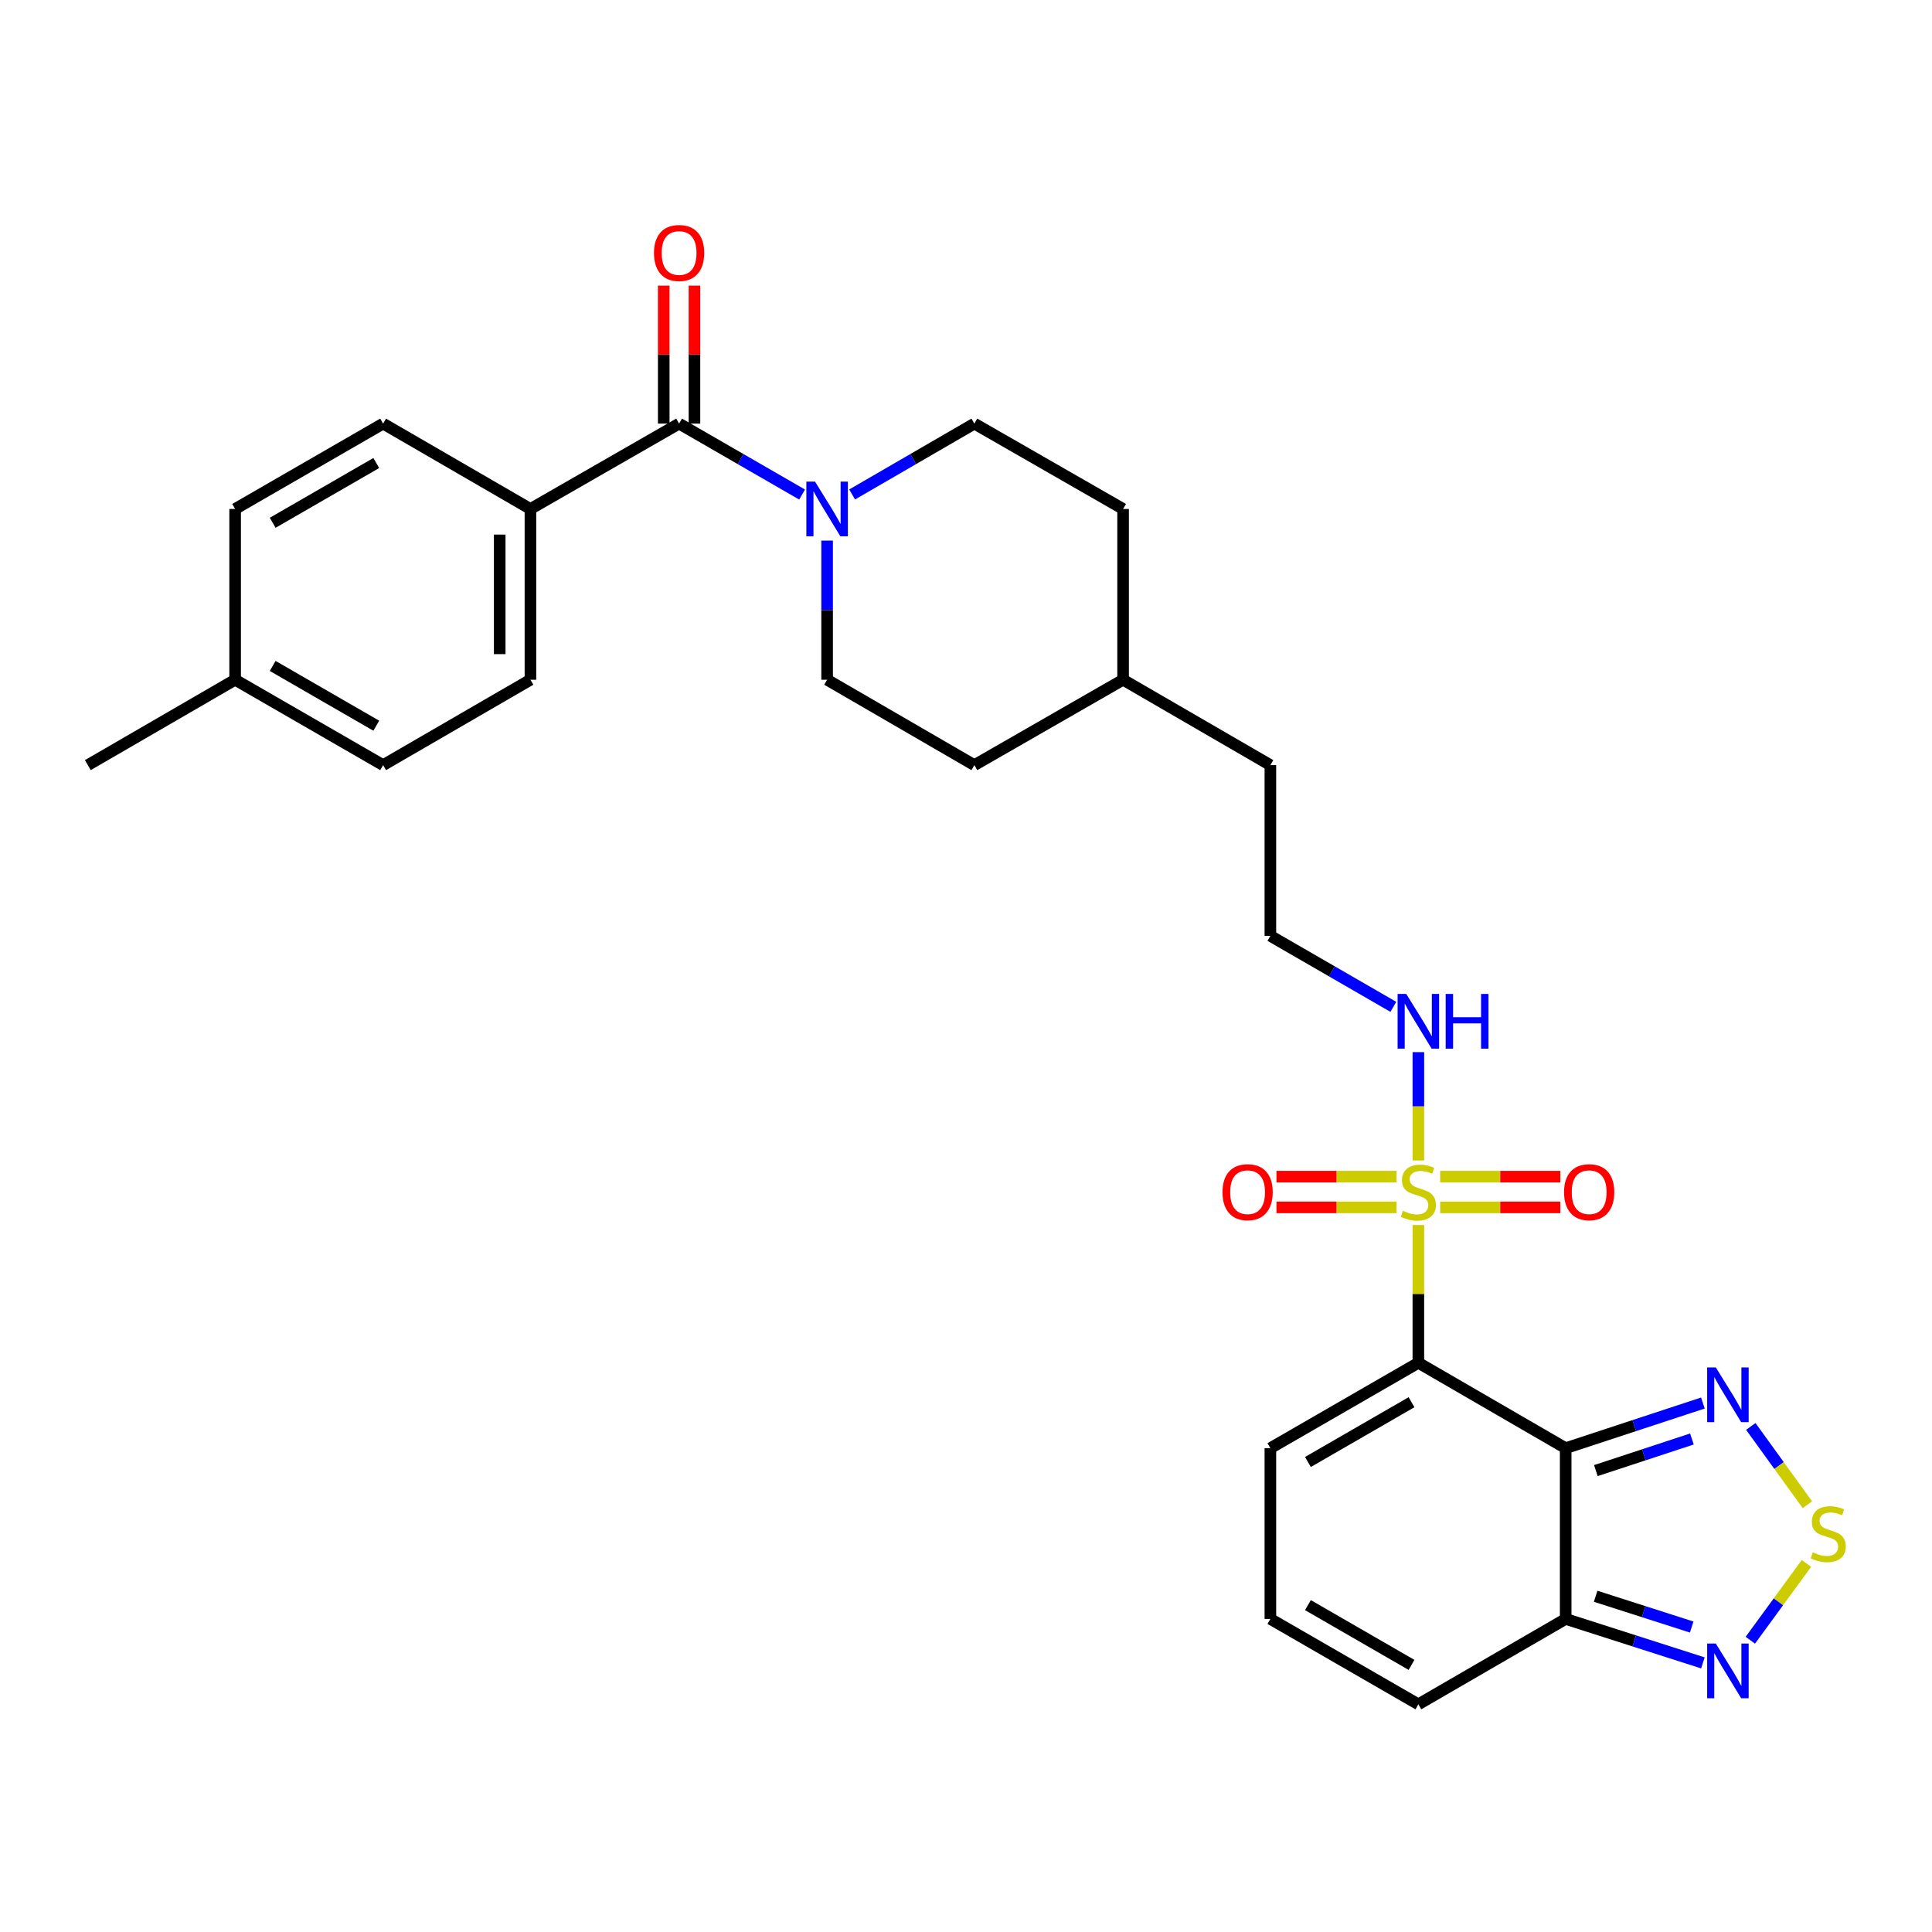 <?xml version='1.0' encoding='iso-8859-1'?>
<svg version='1.1' baseProfile='full'
              xmlns='http://www.w3.org/2000/svg'
                      xmlns:rdkit='http://www.rdkit.org/xml'
                      xmlns:xlink='http://www.w3.org/1999/xlink'
                  xml:space='preserve'
width='1000px' height='1000px' viewBox='0 0 1000 1000'>
<!-- END OF HEADER -->
<rect style='opacity:1.0;fill:#FFFFFF;stroke:none' width='1000' height='1000' x='0' y='0'> </rect>
<path class='bond-0' d='M 734.141,705.379 L 734.141,669.729' style='fill:none;fill-rule:evenodd;stroke:#000000;stroke-width:6px;stroke-linecap:butt;stroke-linejoin:miter;stroke-opacity:1' />
<path class='bond-0' d='M 734.141,669.729 L 734.141,634.078' style='fill:none;fill-rule:evenodd;stroke:#CCCC00;stroke-width:6px;stroke-linecap:butt;stroke-linejoin:miter;stroke-opacity:1' />
<path class='bond-1' d='M 734.141,705.379 L 810.392,749.574' style='fill:none;fill-rule:evenodd;stroke:#000000;stroke-width:6px;stroke-linecap:butt;stroke-linejoin:miter;stroke-opacity:1' />
<path class='bond-8' d='M 734.141,705.379 L 657.546,749.574' style='fill:none;fill-rule:evenodd;stroke:#000000;stroke-width:6px;stroke-linecap:butt;stroke-linejoin:miter;stroke-opacity:1' />
<path class='bond-8' d='M 730.6,725.784 L 676.984,756.721' style='fill:none;fill-rule:evenodd;stroke:#000000;stroke-width:6px;stroke-linecap:butt;stroke-linejoin:miter;stroke-opacity:1' />
<path class='bond-9' d='M 722.852,609.036 L 691.769,609.036' style='fill:none;fill-rule:evenodd;stroke:#CCCC00;stroke-width:6px;stroke-linecap:butt;stroke-linejoin:miter;stroke-opacity:1' />
<path class='bond-9' d='M 691.769,609.036 L 660.687,609.036' style='fill:none;fill-rule:evenodd;stroke:#FF0000;stroke-width:6px;stroke-linecap:butt;stroke-linejoin:miter;stroke-opacity:1' />
<path class='bond-9' d='M 722.852,624.94 L 691.769,624.94' style='fill:none;fill-rule:evenodd;stroke:#CCCC00;stroke-width:6px;stroke-linecap:butt;stroke-linejoin:miter;stroke-opacity:1' />
<path class='bond-9' d='M 691.769,624.94 L 660.687,624.94' style='fill:none;fill-rule:evenodd;stroke:#FF0000;stroke-width:6px;stroke-linecap:butt;stroke-linejoin:miter;stroke-opacity:1' />
<path class='bond-10' d='M 745.431,624.94 L 776.527,624.94' style='fill:none;fill-rule:evenodd;stroke:#CCCC00;stroke-width:6px;stroke-linecap:butt;stroke-linejoin:miter;stroke-opacity:1' />
<path class='bond-10' d='M 776.527,624.94 L 807.622,624.94' style='fill:none;fill-rule:evenodd;stroke:#FF0000;stroke-width:6px;stroke-linecap:butt;stroke-linejoin:miter;stroke-opacity:1' />
<path class='bond-10' d='M 745.431,609.036 L 776.527,609.036' style='fill:none;fill-rule:evenodd;stroke:#CCCC00;stroke-width:6px;stroke-linecap:butt;stroke-linejoin:miter;stroke-opacity:1' />
<path class='bond-10' d='M 776.527,609.036 L 807.622,609.036' style='fill:none;fill-rule:evenodd;stroke:#FF0000;stroke-width:6px;stroke-linecap:butt;stroke-linejoin:miter;stroke-opacity:1' />
<path class='bond-12' d='M 734.141,600.659 L 734.141,572.622' style='fill:none;fill-rule:evenodd;stroke:#CCCC00;stroke-width:6px;stroke-linecap:butt;stroke-linejoin:miter;stroke-opacity:1' />
<path class='bond-12' d='M 734.141,572.622 L 734.141,544.585' style='fill:none;fill-rule:evenodd;stroke:#0000FF;stroke-width:6px;stroke-linecap:butt;stroke-linejoin:miter;stroke-opacity:1' />
<path class='bond-2' d='M 810.392,749.574 L 845.904,737.89' style='fill:none;fill-rule:evenodd;stroke:#000000;stroke-width:6px;stroke-linecap:butt;stroke-linejoin:miter;stroke-opacity:1' />
<path class='bond-2' d='M 845.904,737.89 L 881.415,726.207' style='fill:none;fill-rule:evenodd;stroke:#0000FF;stroke-width:6px;stroke-linecap:butt;stroke-linejoin:miter;stroke-opacity:1' />
<path class='bond-2' d='M 826.016,761.177 L 850.874,752.998' style='fill:none;fill-rule:evenodd;stroke:#000000;stroke-width:6px;stroke-linecap:butt;stroke-linejoin:miter;stroke-opacity:1' />
<path class='bond-2' d='M 850.874,752.998 L 875.732,744.819' style='fill:none;fill-rule:evenodd;stroke:#0000FF;stroke-width:6px;stroke-linecap:butt;stroke-linejoin:miter;stroke-opacity:1' />
<path class='bond-4' d='M 810.392,749.574 L 810.392,837.956' style='fill:none;fill-rule:evenodd;stroke:#000000;stroke-width:6px;stroke-linecap:butt;stroke-linejoin:miter;stroke-opacity:1' />
<path class='bond-3' d='M 906.206,738.321 L 920.853,758.58' style='fill:none;fill-rule:evenodd;stroke:#0000FF;stroke-width:6px;stroke-linecap:butt;stroke-linejoin:miter;stroke-opacity:1' />
<path class='bond-3' d='M 920.853,758.58 L 935.501,778.838' style='fill:none;fill-rule:evenodd;stroke:#CCCC00;stroke-width:6px;stroke-linecap:butt;stroke-linejoin:miter;stroke-opacity:1' />
<path class='bond-30' d='M 935.011,809.207 L 920.488,829.093' style='fill:none;fill-rule:evenodd;stroke:#CCCC00;stroke-width:6px;stroke-linecap:butt;stroke-linejoin:miter;stroke-opacity:1' />
<path class='bond-30' d='M 920.488,829.093 L 905.965,848.978' style='fill:none;fill-rule:evenodd;stroke:#0000FF;stroke-width:6px;stroke-linecap:butt;stroke-linejoin:miter;stroke-opacity:1' />
<path class='bond-7' d='M 810.392,837.956 L 845.906,849.335' style='fill:none;fill-rule:evenodd;stroke:#000000;stroke-width:6px;stroke-linecap:butt;stroke-linejoin:miter;stroke-opacity:1' />
<path class='bond-7' d='M 845.906,849.335 L 881.421,860.713' style='fill:none;fill-rule:evenodd;stroke:#0000FF;stroke-width:6px;stroke-linecap:butt;stroke-linejoin:miter;stroke-opacity:1' />
<path class='bond-7' d='M 825.899,826.224 L 850.759,834.189' style='fill:none;fill-rule:evenodd;stroke:#000000;stroke-width:6px;stroke-linecap:butt;stroke-linejoin:miter;stroke-opacity:1' />
<path class='bond-7' d='M 850.759,834.189 L 875.619,842.154' style='fill:none;fill-rule:evenodd;stroke:#0000FF;stroke-width:6px;stroke-linecap:butt;stroke-linejoin:miter;stroke-opacity:1' />
<path class='bond-29' d='M 810.392,837.956 L 734.141,882.152' style='fill:none;fill-rule:evenodd;stroke:#000000;stroke-width:6px;stroke-linecap:butt;stroke-linejoin:miter;stroke-opacity:1' />
<path class='bond-5' d='M 351.5,219.256 L 383.331,237.615' style='fill:none;fill-rule:evenodd;stroke:#000000;stroke-width:6px;stroke-linecap:butt;stroke-linejoin:miter;stroke-opacity:1' />
<path class='bond-5' d='M 383.331,237.615 L 415.162,255.973' style='fill:none;fill-rule:evenodd;stroke:#0000FF;stroke-width:6px;stroke-linecap:butt;stroke-linejoin:miter;stroke-opacity:1' />
<path class='bond-11' d='M 351.5,219.256 L 274.551,263.443' style='fill:none;fill-rule:evenodd;stroke:#000000;stroke-width:6px;stroke-linecap:butt;stroke-linejoin:miter;stroke-opacity:1' />
<path class='bond-15' d='M 359.452,219.256 L 359.452,183.546' style='fill:none;fill-rule:evenodd;stroke:#000000;stroke-width:6px;stroke-linecap:butt;stroke-linejoin:miter;stroke-opacity:1' />
<path class='bond-15' d='M 359.452,183.546 L 359.452,147.835' style='fill:none;fill-rule:evenodd;stroke:#FF0000;stroke-width:6px;stroke-linecap:butt;stroke-linejoin:miter;stroke-opacity:1' />
<path class='bond-15' d='M 343.548,219.256 L 343.548,183.546' style='fill:none;fill-rule:evenodd;stroke:#000000;stroke-width:6px;stroke-linecap:butt;stroke-linejoin:miter;stroke-opacity:1' />
<path class='bond-15' d='M 343.548,183.546 L 343.548,147.835' style='fill:none;fill-rule:evenodd;stroke:#FF0000;stroke-width:6px;stroke-linecap:butt;stroke-linejoin:miter;stroke-opacity:1' />
<path class='bond-6' d='M 428.113,279.812 L 428.113,315.823' style='fill:none;fill-rule:evenodd;stroke:#0000FF;stroke-width:6px;stroke-linecap:butt;stroke-linejoin:miter;stroke-opacity:1' />
<path class='bond-6' d='M 428.113,315.823 L 428.113,351.833' style='fill:none;fill-rule:evenodd;stroke:#000000;stroke-width:6px;stroke-linecap:butt;stroke-linejoin:miter;stroke-opacity:1' />
<path class='bond-31' d='M 441.056,255.939 L 472.692,237.598' style='fill:none;fill-rule:evenodd;stroke:#0000FF;stroke-width:6px;stroke-linecap:butt;stroke-linejoin:miter;stroke-opacity:1' />
<path class='bond-31' d='M 472.692,237.598 L 504.329,219.256' style='fill:none;fill-rule:evenodd;stroke:#000000;stroke-width:6px;stroke-linecap:butt;stroke-linejoin:miter;stroke-opacity:1' />
<path class='bond-13' d='M 657.546,749.574 L 657.546,837.956' style='fill:none;fill-rule:evenodd;stroke:#000000;stroke-width:6px;stroke-linecap:butt;stroke-linejoin:miter;stroke-opacity:1' />
<path class='bond-18' d='M 274.551,263.443 L 274.551,351.833' style='fill:none;fill-rule:evenodd;stroke:#000000;stroke-width:6px;stroke-linecap:butt;stroke-linejoin:miter;stroke-opacity:1' />
<path class='bond-18' d='M 258.647,276.701 L 258.647,338.575' style='fill:none;fill-rule:evenodd;stroke:#000000;stroke-width:6px;stroke-linecap:butt;stroke-linejoin:miter;stroke-opacity:1' />
<path class='bond-19' d='M 274.551,263.443 L 198.301,219.256' style='fill:none;fill-rule:evenodd;stroke:#000000;stroke-width:6px;stroke-linecap:butt;stroke-linejoin:miter;stroke-opacity:1' />
<path class='bond-25' d='M 721.19,521.145 L 689.368,502.769' style='fill:none;fill-rule:evenodd;stroke:#0000FF;stroke-width:6px;stroke-linecap:butt;stroke-linejoin:miter;stroke-opacity:1' />
<path class='bond-25' d='M 689.368,502.769 L 657.546,484.393' style='fill:none;fill-rule:evenodd;stroke:#000000;stroke-width:6px;stroke-linecap:butt;stroke-linejoin:miter;stroke-opacity:1' />
<path class='bond-14' d='M 657.546,837.956 L 734.141,882.152' style='fill:none;fill-rule:evenodd;stroke:#000000;stroke-width:6px;stroke-linecap:butt;stroke-linejoin:miter;stroke-opacity:1' />
<path class='bond-14' d='M 676.984,830.81 L 730.6,861.747' style='fill:none;fill-rule:evenodd;stroke:#000000;stroke-width:6px;stroke-linecap:butt;stroke-linejoin:miter;stroke-opacity:1' />
<path class='bond-16' d='M 428.113,351.833 L 504.329,396.029' style='fill:none;fill-rule:evenodd;stroke:#000000;stroke-width:6px;stroke-linecap:butt;stroke-linejoin:miter;stroke-opacity:1' />
<path class='bond-17' d='M 504.329,219.256 L 581.313,263.443' style='fill:none;fill-rule:evenodd;stroke:#000000;stroke-width:6px;stroke-linecap:butt;stroke-linejoin:miter;stroke-opacity:1' />
<path class='bond-21' d='M 274.551,351.833 L 198.301,396.029' style='fill:none;fill-rule:evenodd;stroke:#000000;stroke-width:6px;stroke-linecap:butt;stroke-linejoin:miter;stroke-opacity:1' />
<path class='bond-20' d='M 198.301,219.256 L 121.705,263.443' style='fill:none;fill-rule:evenodd;stroke:#000000;stroke-width:6px;stroke-linecap:butt;stroke-linejoin:miter;stroke-opacity:1' />
<path class='bond-20' d='M 194.759,239.66 L 141.142,270.591' style='fill:none;fill-rule:evenodd;stroke:#000000;stroke-width:6px;stroke-linecap:butt;stroke-linejoin:miter;stroke-opacity:1' />
<path class='bond-22' d='M 121.705,263.443 L 121.705,351.833' style='fill:none;fill-rule:evenodd;stroke:#000000;stroke-width:6px;stroke-linecap:butt;stroke-linejoin:miter;stroke-opacity:1' />
<path class='bond-32' d='M 198.301,396.029 L 121.705,351.833' style='fill:none;fill-rule:evenodd;stroke:#000000;stroke-width:6px;stroke-linecap:butt;stroke-linejoin:miter;stroke-opacity:1' />
<path class='bond-32' d='M 194.76,375.624 L 141.143,344.687' style='fill:none;fill-rule:evenodd;stroke:#000000;stroke-width:6px;stroke-linecap:butt;stroke-linejoin:miter;stroke-opacity:1' />
<path class='bond-28' d='M 121.705,351.833 L 45.455,396.029' style='fill:none;fill-rule:evenodd;stroke:#000000;stroke-width:6px;stroke-linecap:butt;stroke-linejoin:miter;stroke-opacity:1' />
<path class='bond-23' d='M 581.313,263.443 L 581.313,351.833' style='fill:none;fill-rule:evenodd;stroke:#000000;stroke-width:6px;stroke-linecap:butt;stroke-linejoin:miter;stroke-opacity:1' />
<path class='bond-24' d='M 504.329,396.029 L 581.313,351.833' style='fill:none;fill-rule:evenodd;stroke:#000000;stroke-width:6px;stroke-linecap:butt;stroke-linejoin:miter;stroke-opacity:1' />
<path class='bond-27' d='M 657.546,484.393 L 657.546,396.029' style='fill:none;fill-rule:evenodd;stroke:#000000;stroke-width:6px;stroke-linecap:butt;stroke-linejoin:miter;stroke-opacity:1' />
<path class='bond-26' d='M 581.313,351.833 L 657.546,396.029' style='fill:none;fill-rule:evenodd;stroke:#000000;stroke-width:6px;stroke-linecap:butt;stroke-linejoin:miter;stroke-opacity:1' />
<path  class='atom-1' d='M 726.141 626.708
Q 726.461 626.828, 727.781 627.388
Q 729.101 627.948, 730.541 628.308
Q 732.021 628.628, 733.461 628.628
Q 736.141 628.628, 737.701 627.348
Q 739.261 626.028, 739.261 623.748
Q 739.261 622.188, 738.461 621.228
Q 737.701 620.268, 736.501 619.748
Q 735.301 619.228, 733.301 618.628
Q 730.781 617.868, 729.261 617.148
Q 727.781 616.428, 726.701 614.908
Q 725.661 613.388, 725.661 610.828
Q 725.661 607.268, 728.061 605.068
Q 730.501 602.868, 735.301 602.868
Q 738.581 602.868, 742.301 604.428
L 741.381 607.508
Q 737.981 606.108, 735.421 606.108
Q 732.661 606.108, 731.141 607.268
Q 729.621 608.388, 729.661 610.348
Q 729.661 611.868, 730.421 612.788
Q 731.221 613.708, 732.341 614.228
Q 733.501 614.748, 735.421 615.348
Q 737.981 616.148, 739.501 616.948
Q 741.021 617.748, 742.101 619.388
Q 743.221 620.988, 743.221 623.748
Q 743.221 627.668, 740.581 629.788
Q 737.981 631.868, 733.621 631.868
Q 731.101 631.868, 729.181 631.308
Q 727.301 630.788, 725.061 629.868
L 726.141 626.708
' fill='#CCCC00'/>
<path  class='atom-3' d='M 888.105 707.786
L 897.385 722.786
Q 898.305 724.266, 899.785 726.946
Q 901.265 729.626, 901.345 729.786
L 901.345 707.786
L 905.105 707.786
L 905.105 736.106
L 901.225 736.106
L 891.265 719.706
Q 890.105 717.786, 888.865 715.586
Q 887.665 713.386, 887.305 712.706
L 887.305 736.106
L 883.625 736.106
L 883.625 707.786
L 888.105 707.786
' fill='#0000FF'/>
<path  class='atom-4' d='M 938.292 803.481
Q 938.612 803.601, 939.932 804.161
Q 941.252 804.721, 942.692 805.081
Q 944.172 805.401, 945.612 805.401
Q 948.292 805.401, 949.852 804.121
Q 951.412 802.801, 951.412 800.521
Q 951.412 798.961, 950.612 798.001
Q 949.852 797.041, 948.652 796.521
Q 947.452 796.001, 945.452 795.401
Q 942.932 794.641, 941.412 793.921
Q 939.932 793.201, 938.852 791.681
Q 937.812 790.161, 937.812 787.601
Q 937.812 784.041, 940.212 781.841
Q 942.652 779.641, 947.452 779.641
Q 950.732 779.641, 954.452 781.201
L 953.532 784.281
Q 950.132 782.881, 947.572 782.881
Q 944.812 782.881, 943.292 784.041
Q 941.772 785.161, 941.812 787.121
Q 941.812 788.641, 942.572 789.561
Q 943.372 790.481, 944.492 791.001
Q 945.652 791.521, 947.572 792.121
Q 950.132 792.921, 951.652 793.721
Q 953.172 794.521, 954.252 796.161
Q 955.372 797.761, 955.372 800.521
Q 955.372 804.441, 952.732 806.561
Q 950.132 808.641, 945.772 808.641
Q 943.252 808.641, 941.332 808.081
Q 939.452 807.561, 937.212 806.641
L 938.292 803.481
' fill='#CCCC00'/>
<path  class='atom-7' d='M 421.853 249.283
L 431.133 264.283
Q 432.053 265.763, 433.533 268.443
Q 435.013 271.123, 435.093 271.283
L 435.093 249.283
L 438.853 249.283
L 438.853 277.603
L 434.973 277.603
L 425.013 261.203
Q 423.853 259.283, 422.613 257.083
Q 421.413 254.883, 421.053 254.203
L 421.053 277.603
L 417.373 277.603
L 417.373 249.283
L 421.853 249.283
' fill='#0000FF'/>
<path  class='atom-8' d='M 888.105 850.701
L 897.385 865.701
Q 898.305 867.181, 899.785 869.861
Q 901.265 872.541, 901.345 872.701
L 901.345 850.701
L 905.105 850.701
L 905.105 879.021
L 901.225 879.021
L 891.265 862.621
Q 890.105 860.701, 888.865 858.501
Q 887.665 856.301, 887.305 855.621
L 887.305 879.021
L 883.625 879.021
L 883.625 850.701
L 888.105 850.701
' fill='#0000FF'/>
<path  class='atom-10' d='M 632.759 617.068
Q 632.759 610.268, 636.119 606.468
Q 639.479 602.668, 645.759 602.668
Q 652.039 602.668, 655.399 606.468
Q 658.759 610.268, 658.759 617.068
Q 658.759 623.948, 655.359 627.868
Q 651.959 631.748, 645.759 631.748
Q 639.519 631.748, 636.119 627.868
Q 632.759 623.988, 632.759 617.068
M 645.759 628.548
Q 650.079 628.548, 652.399 625.668
Q 654.759 622.748, 654.759 617.068
Q 654.759 611.508, 652.399 608.708
Q 650.079 605.868, 645.759 605.868
Q 641.439 605.868, 639.079 608.668
Q 636.759 611.468, 636.759 617.068
Q 636.759 622.788, 639.079 625.668
Q 641.439 628.548, 645.759 628.548
' fill='#FF0000'/>
<path  class='atom-11' d='M 809.55 617.068
Q 809.55 610.268, 812.91 606.468
Q 816.27 602.668, 822.55 602.668
Q 828.83 602.668, 832.19 606.468
Q 835.55 610.268, 835.55 617.068
Q 835.55 623.948, 832.15 627.868
Q 828.75 631.748, 822.55 631.748
Q 816.31 631.748, 812.91 627.868
Q 809.55 623.988, 809.55 617.068
M 822.55 628.548
Q 826.87 628.548, 829.19 625.668
Q 831.55 622.748, 831.55 617.068
Q 831.55 611.508, 829.19 608.708
Q 826.87 605.868, 822.55 605.868
Q 818.23 605.868, 815.87 608.668
Q 813.55 611.468, 813.55 617.068
Q 813.55 622.788, 815.87 625.668
Q 818.23 628.548, 822.55 628.548
' fill='#FF0000'/>
<path  class='atom-13' d='M 727.881 514.464
L 737.161 529.464
Q 738.081 530.944, 739.561 533.624
Q 741.041 536.304, 741.121 536.464
L 741.121 514.464
L 744.881 514.464
L 744.881 542.784
L 741.001 542.784
L 731.041 526.384
Q 729.881 524.464, 728.641 522.264
Q 727.441 520.064, 727.081 519.384
L 727.081 542.784
L 723.401 542.784
L 723.401 514.464
L 727.881 514.464
' fill='#0000FF'/>
<path  class='atom-13' d='M 748.281 514.464
L 752.121 514.464
L 752.121 526.504
L 766.601 526.504
L 766.601 514.464
L 770.441 514.464
L 770.441 542.784
L 766.601 542.784
L 766.601 529.704
L 752.121 529.704
L 752.121 542.784
L 748.281 542.784
L 748.281 514.464
' fill='#0000FF'/>
<path  class='atom-16' d='M 338.5 130.945
Q 338.5 124.145, 341.86 120.345
Q 345.22 116.545, 351.5 116.545
Q 357.78 116.545, 361.14 120.345
Q 364.5 124.145, 364.5 130.945
Q 364.5 137.825, 361.1 141.745
Q 357.7 145.625, 351.5 145.625
Q 345.26 145.625, 341.86 141.745
Q 338.5 137.865, 338.5 130.945
M 351.5 142.425
Q 355.82 142.425, 358.14 139.545
Q 360.5 136.625, 360.5 130.945
Q 360.5 125.385, 358.14 122.585
Q 355.82 119.745, 351.5 119.745
Q 347.18 119.745, 344.82 122.545
Q 342.5 125.345, 342.5 130.945
Q 342.5 136.665, 344.82 139.545
Q 347.18 142.425, 351.5 142.425
' fill='#FF0000'/>
</svg>

